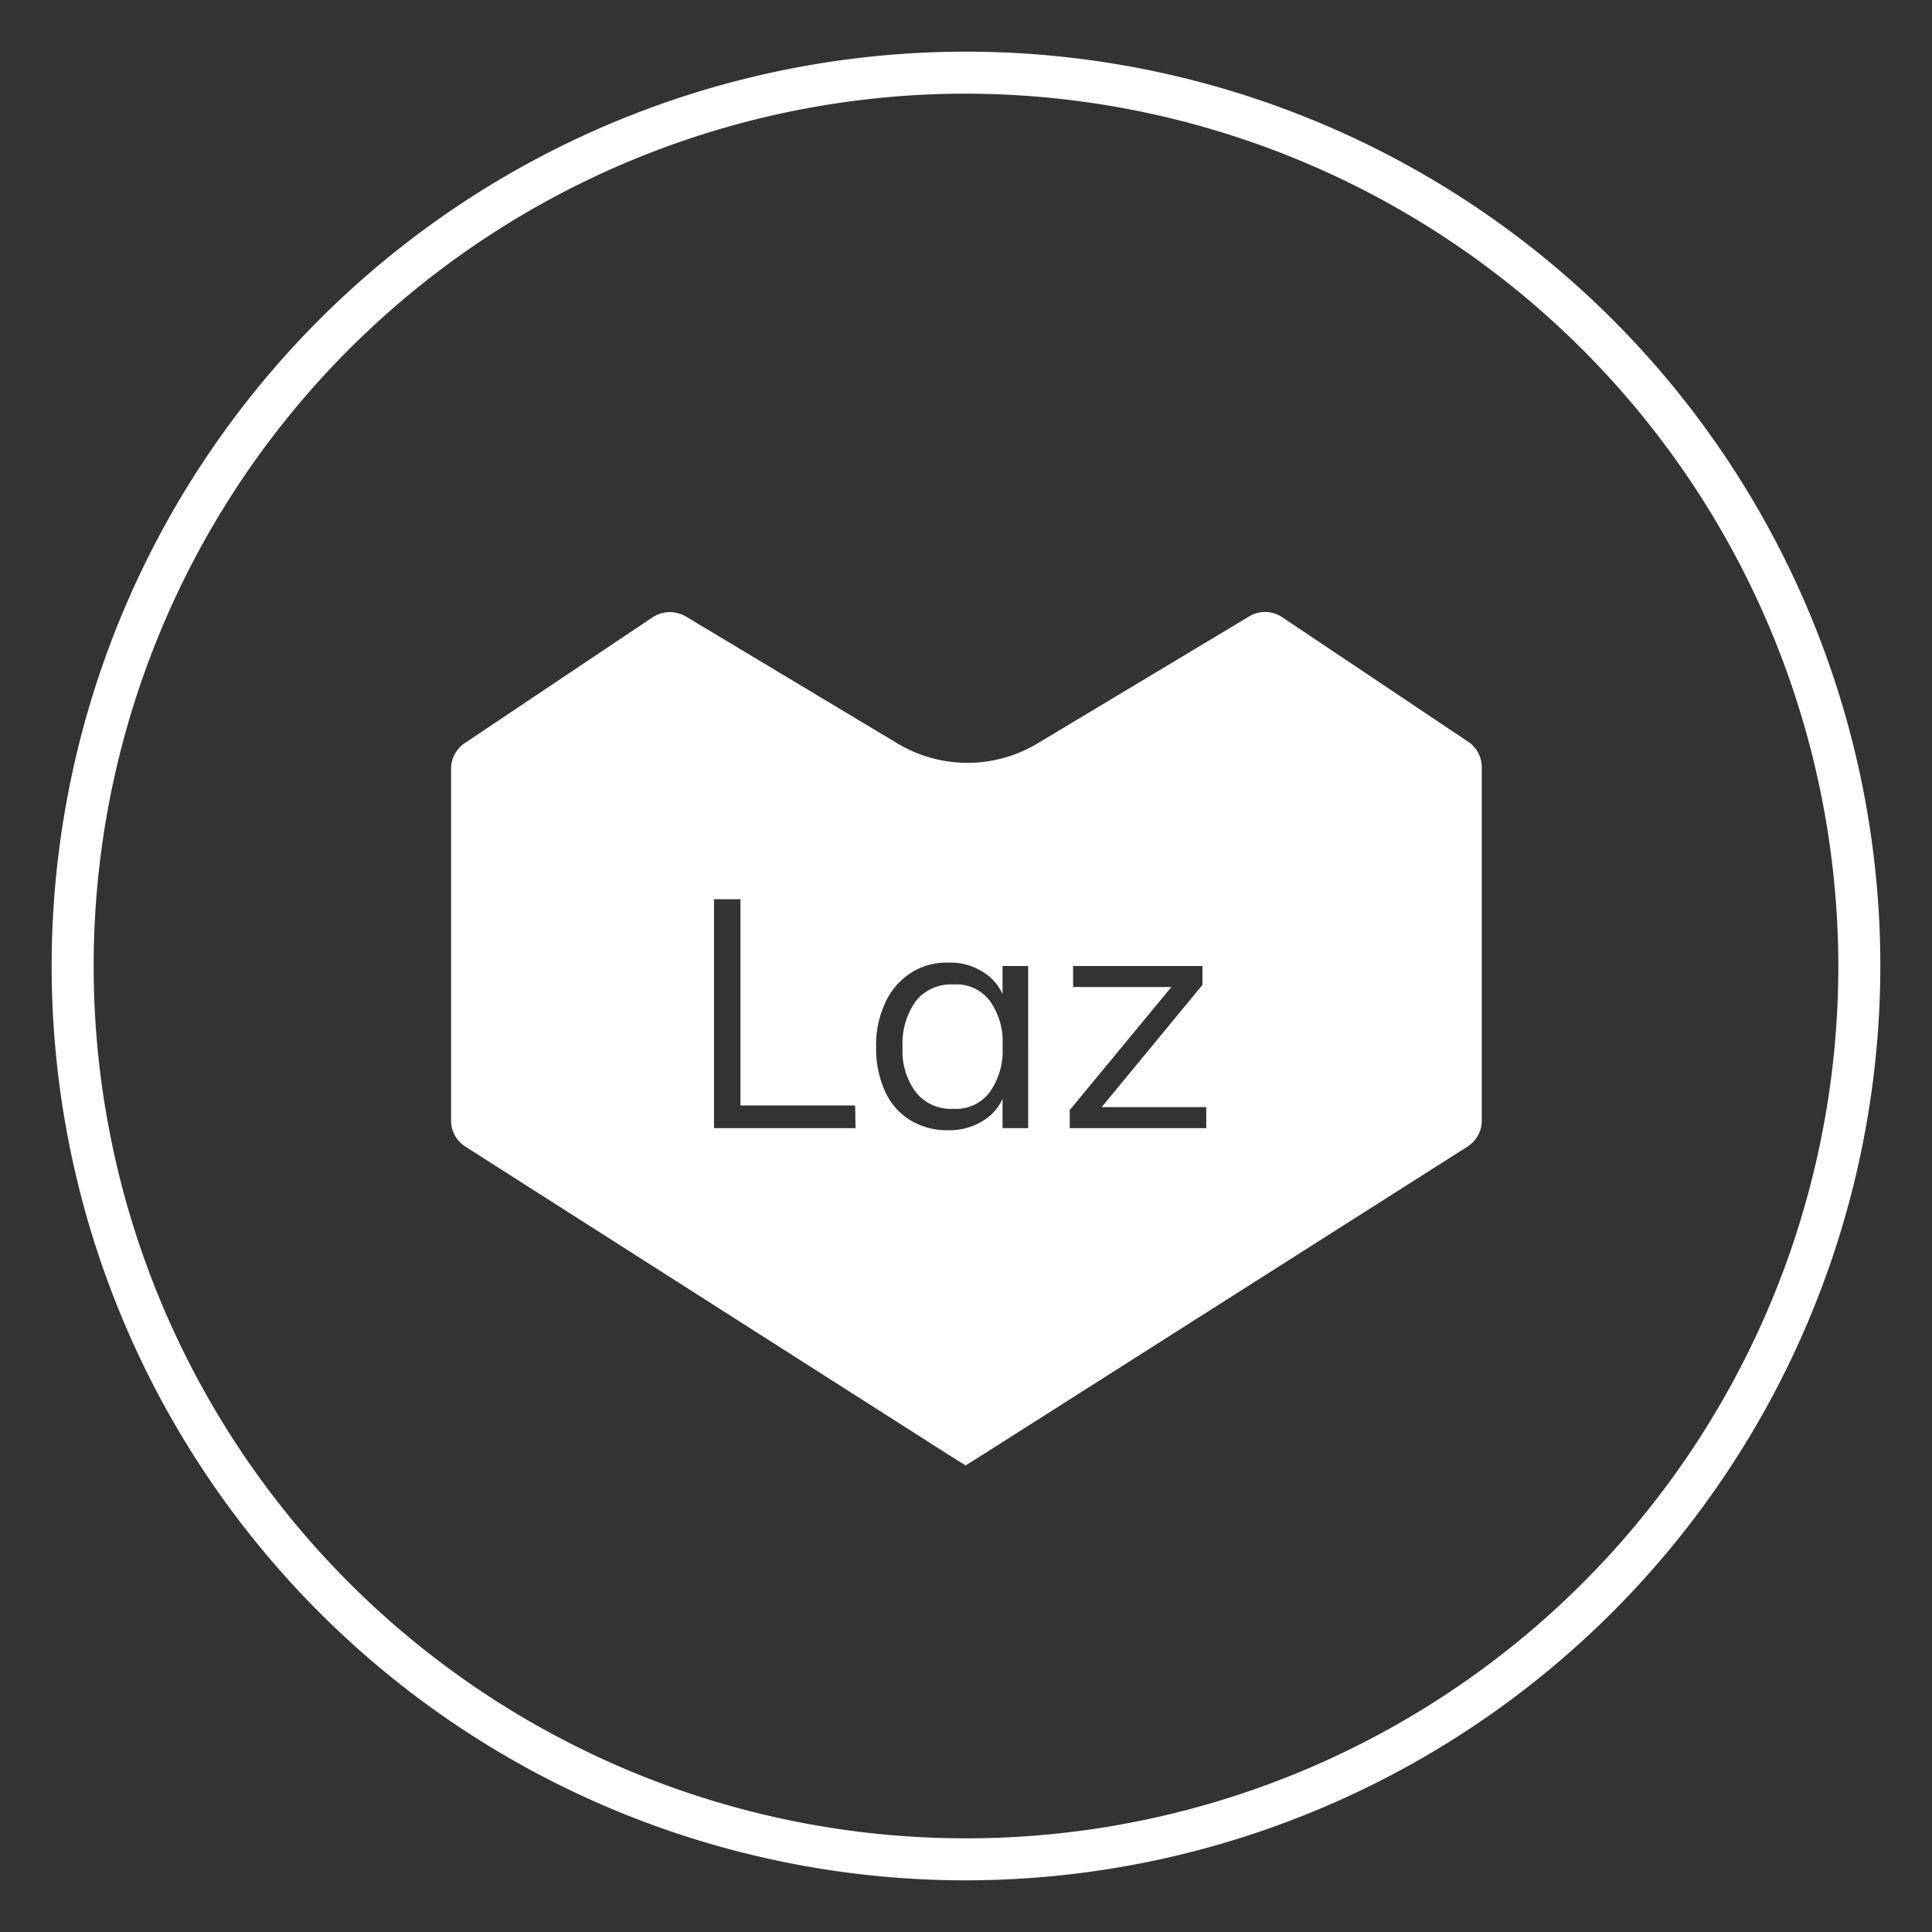 <svg id="Layer_1" data-name="Layer 1" xmlns="http://www.w3.org/2000/svg" viewBox="0 0 46 46"><rect x="0" y="0" width="46" height="46" fill="#333333" stroke="none"/><defs><style>.cls-1{fill:#fff;}</style></defs><path class="cls-1" d="M23,44.77A21.77,21.77,0,1,1,44.77,23,21.79,21.79,0,0,1,23,44.77ZM23,2.23A20.77,20.77,0,1,0,43.77,23,20.8,20.8,0,0,0,23,2.23Z"/><path class="cls-1" d="M35,17.69l-4.48-3a.73.73,0,0,0-.8,0l-5,3a3.24,3.24,0,0,1-3.37,0l-5-3a.75.75,0,0,0-.8,0l-4.48,3a.74.74,0,0,0-.33.62v8.37a.73.73,0,0,0,.34.62l11.65,7.43.26.16.26-.16L34.94,27.3a.73.73,0,0,0,.34-.62V18.31A.74.74,0,0,0,35,17.69ZM20.37,26.86H17V21.41h.63v4.91h2.73Zm4.11,0h-.61v-.7a1.15,1.15,0,0,1-.41.49,1.51,1.51,0,0,1-.89.26,1.68,1.68,0,0,1-.9-.24,1.56,1.56,0,0,1-.6-.69,2.46,2.46,0,0,1-.21-1.05,2.36,2.36,0,0,1,.22-1.06,1.64,1.64,0,0,1,.6-.7,1.55,1.55,0,0,1,.89-.25,1.44,1.44,0,0,1,.89.26,1.15,1.15,0,0,1,.41.49V23h.61Zm4.24,0H25.47v-.43l2.42-2.93H25.55V23h3.08v.45l-2.4,2.91h2.49Z"/><path class="cls-1" d="M23.87,24.91a1.7,1.7,0,0,1-.31,1.1,1,1,0,0,1-.87.39,1.06,1.06,0,0,1-.88-.39,1.64,1.64,0,0,1-.32-1.08,1.72,1.72,0,0,1,.32-1.1,1.06,1.06,0,0,1,.88-.39,1,1,0,0,1,.87.38A1.67,1.67,0,0,1,23.87,24.91Z"/></svg>